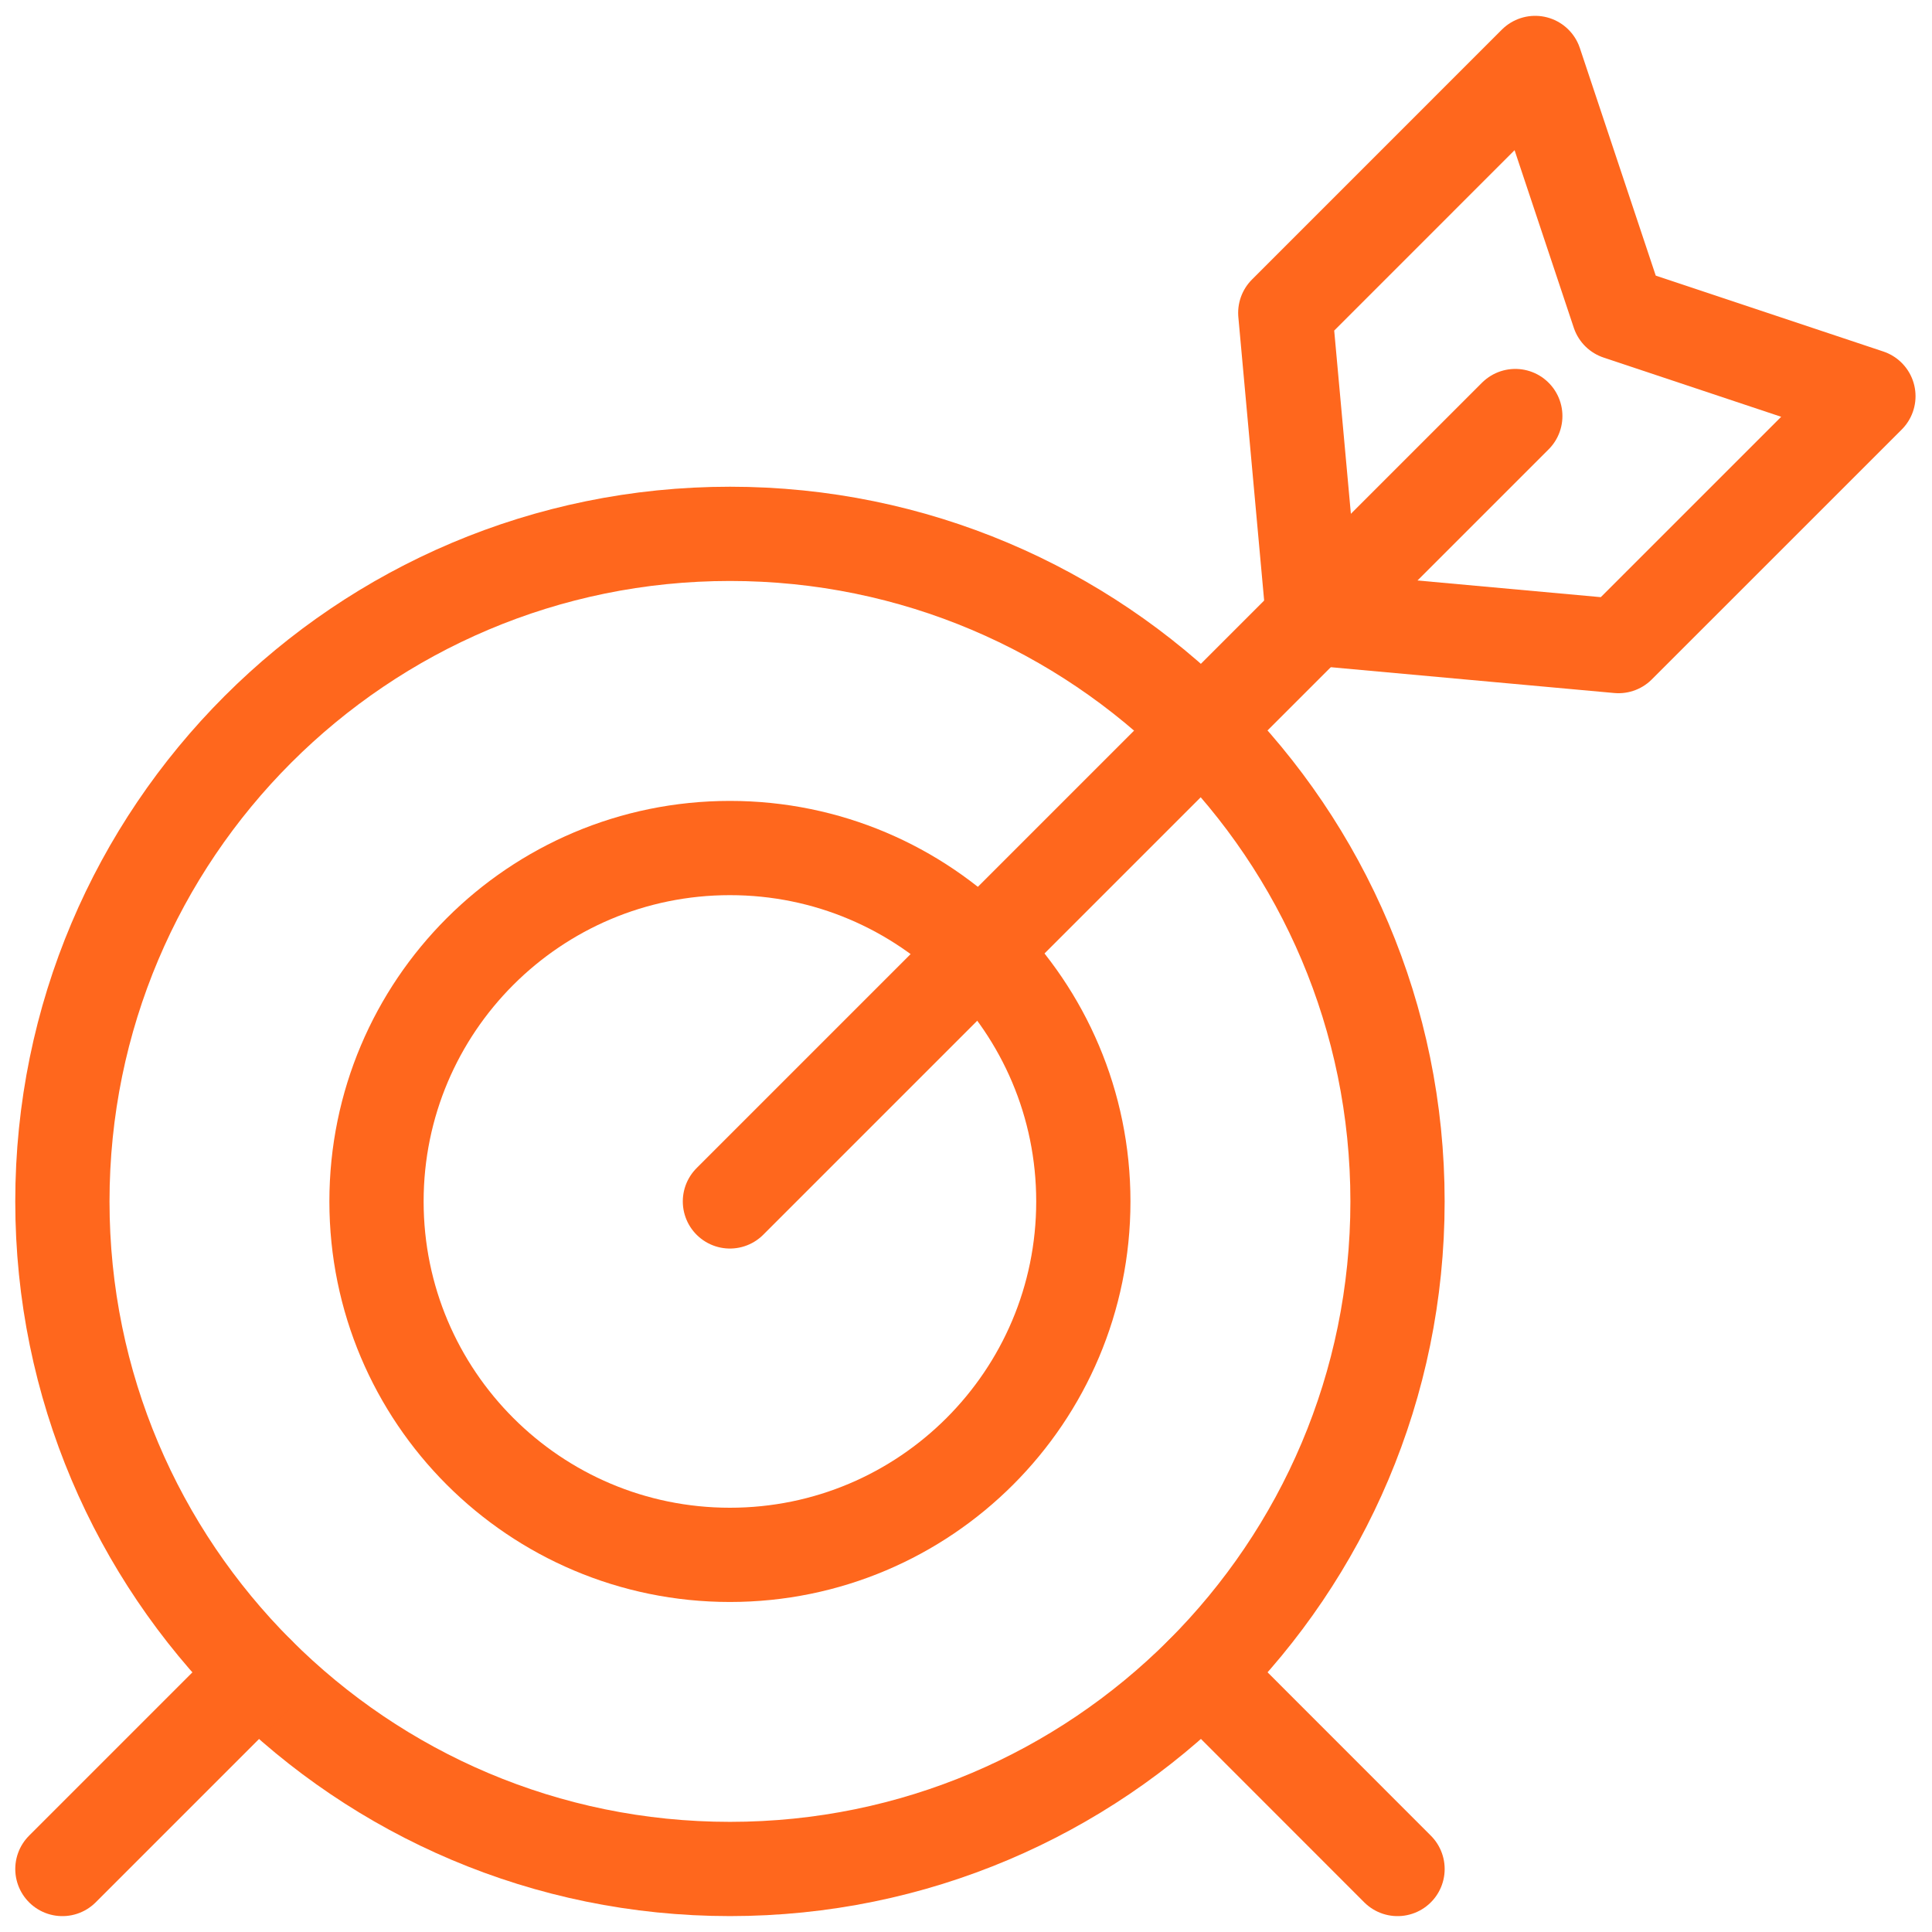 <svg width="82" height="82" viewBox="0 0 82 82" fill="none" xmlns="http://www.w3.org/2000/svg">
<g id="Group">
<g id="target-center-2">
<path id="Oval" fill-rule="evenodd" clip-rule="evenodd" d="M30.98 65.993C39.265 65.993 45.98 59.277 45.98 50.993C45.98 42.708 39.265 35.993 30.98 35.993C22.696 35.993 15.98 42.708 15.98 50.993C15.98 59.277 22.696 65.993 30.98 65.993Z" stroke="#FF671D" stroke-width="4" stroke-linecap="round" stroke-linejoin="round"/>
<path id="Oval_2" fill-rule="evenodd" clip-rule="evenodd" d="M30.982 79.325C46.63 79.325 59.315 66.64 59.315 50.992C59.315 35.343 46.63 22.658 30.982 22.658C15.334 22.658 2.648 35.343 2.648 50.992C2.648 66.64 15.334 79.325 30.982 79.325Z" stroke="#FF671D" stroke-width="4" stroke-linecap="round" stroke-linejoin="round"/>
<path id="Shape" d="M2.648 79.326L10.948 71.026" stroke="#FF671D" stroke-width="4" stroke-linecap="round" stroke-linejoin="round"/>
<path id="Shape_2" d="M51.02 71.026L59.316 79.326" stroke="#FF671D" stroke-width="4" stroke-linecap="round" stroke-linejoin="round"/>
<path id="Shape_3" fill-rule="evenodd" clip-rule="evenodd" d="M55.731 26.242L54.551 13.279L65.157 2.672L68.694 13.279L79.301 16.816L68.694 27.422L55.731 26.242V26.242Z" stroke="#FF671D" stroke-width="4" stroke-linecap="round" stroke-linejoin="round"/>
<path id="Shape_4" d="M64.314 17.658L30.98 50.992" stroke="#FF671D" stroke-width="4" stroke-linecap="round" stroke-linejoin="round"/>
</g>
</g>
</svg>
